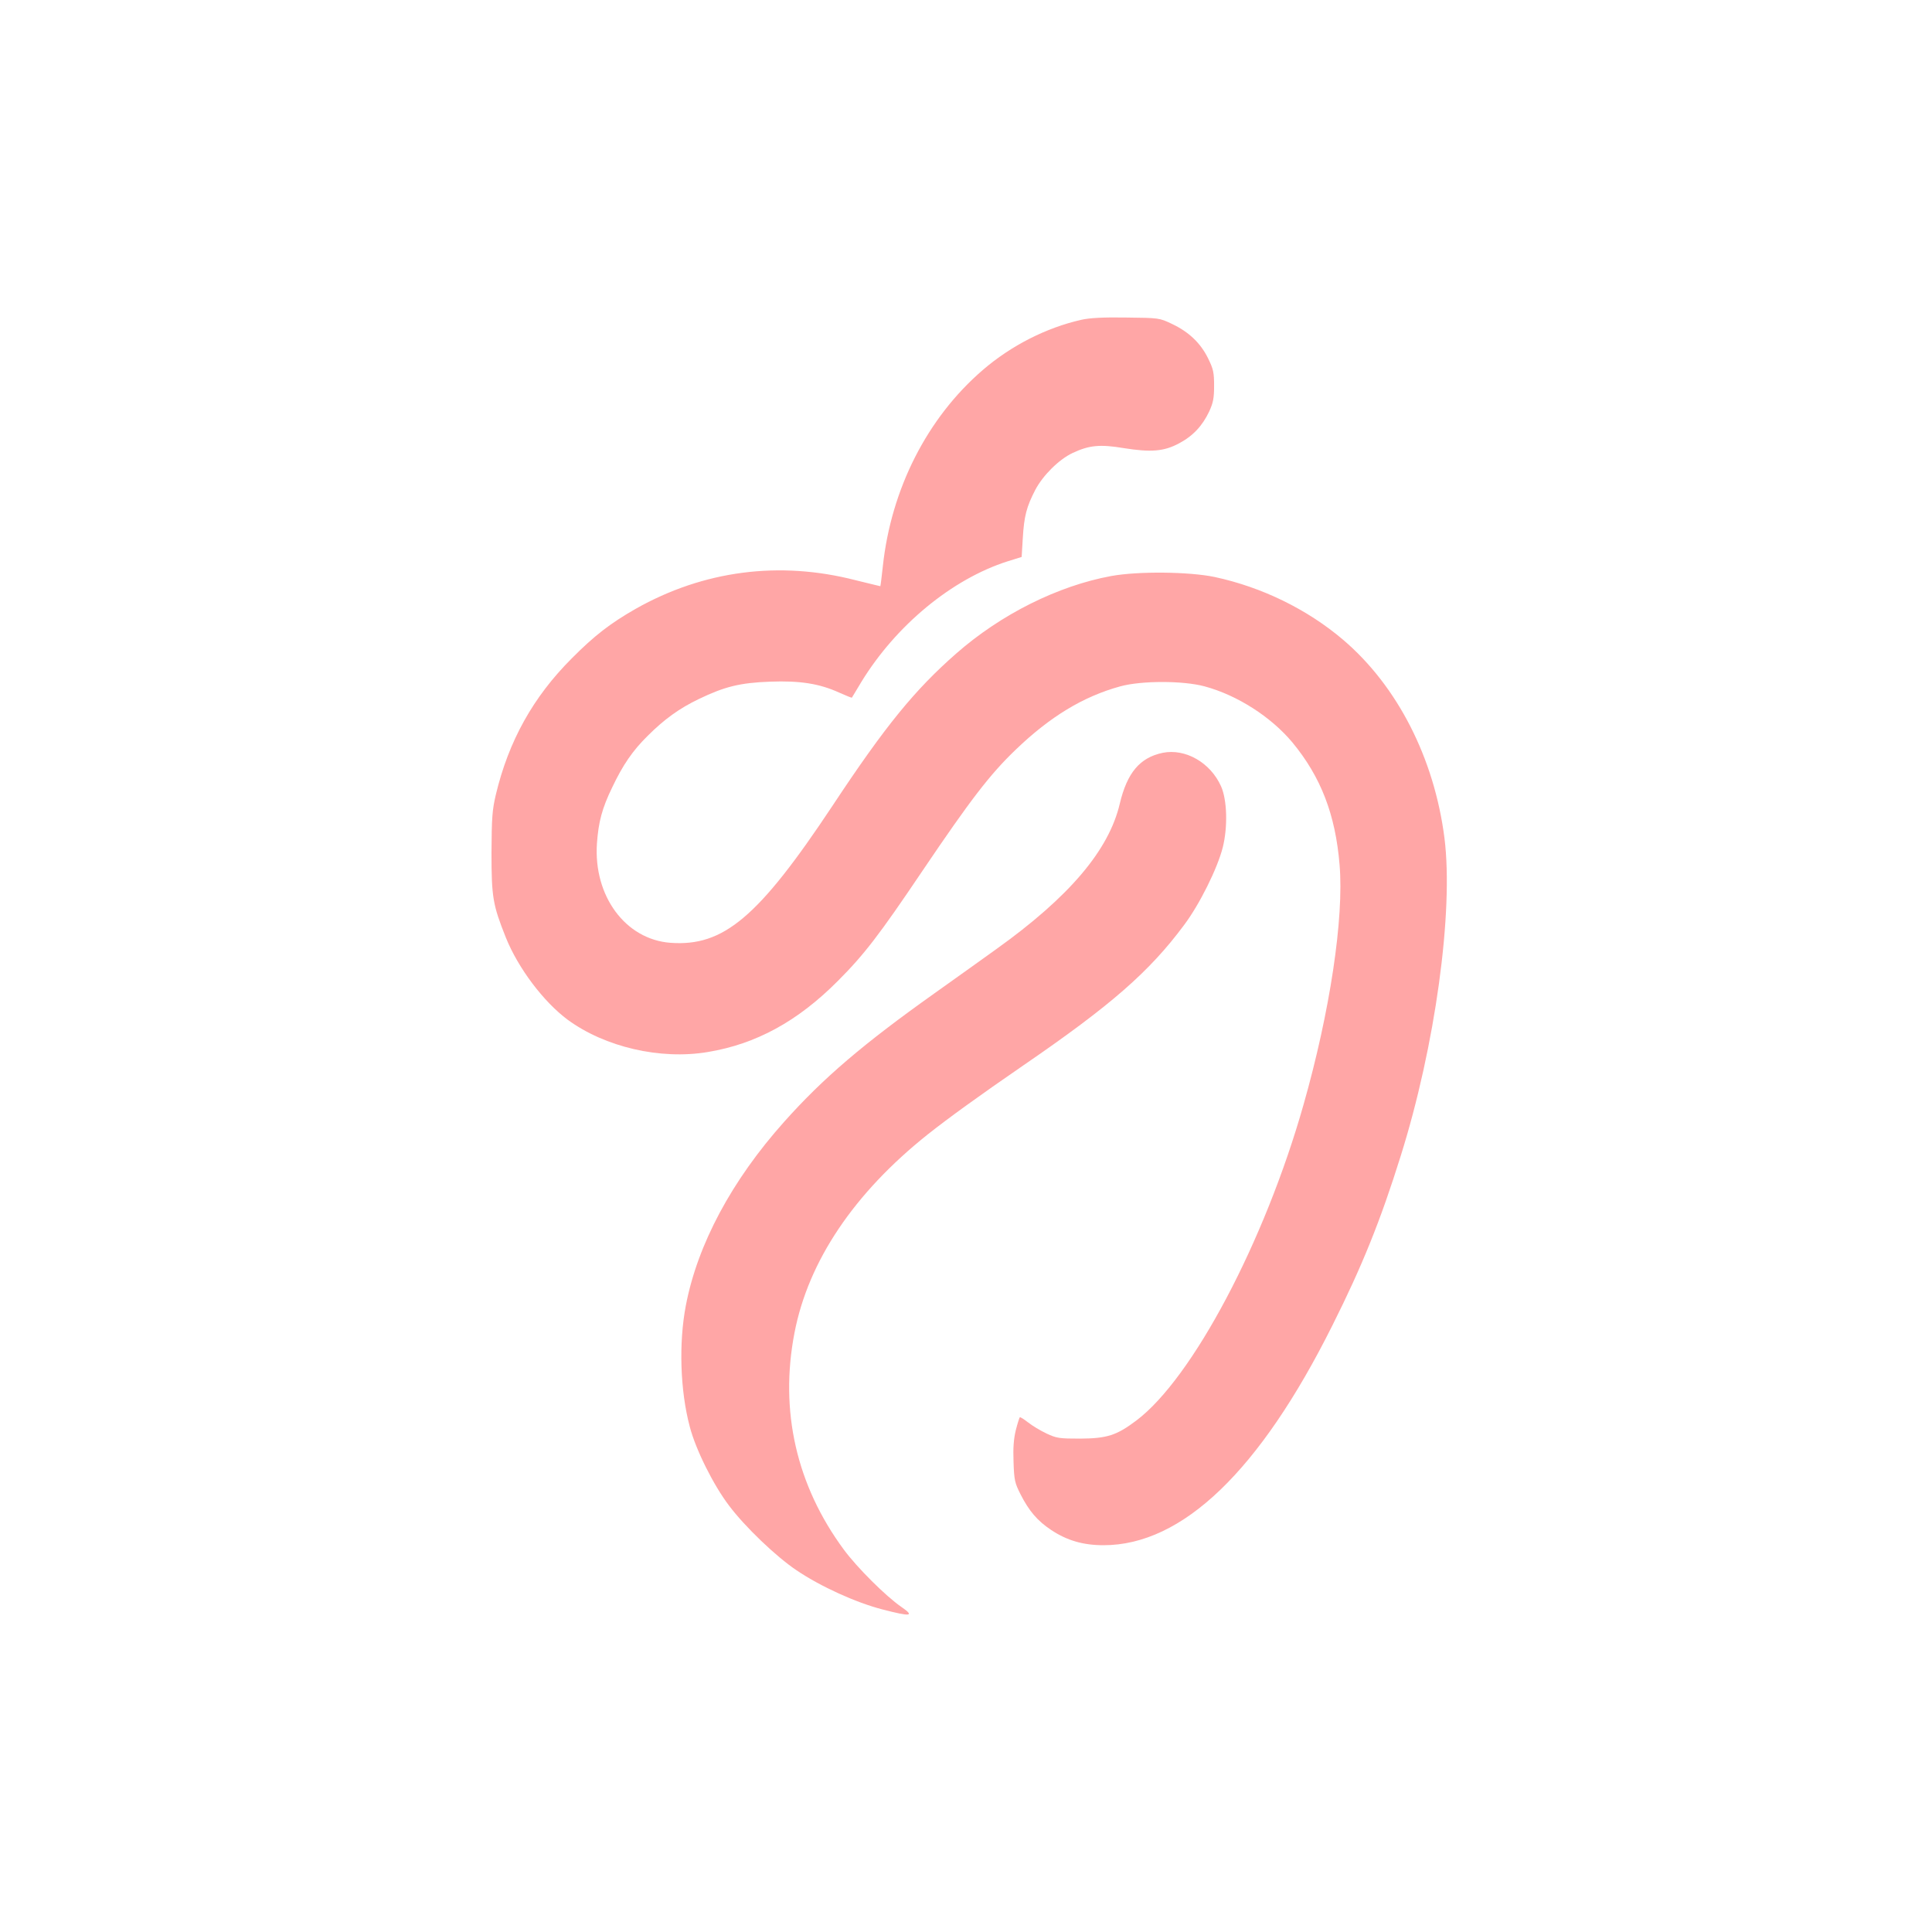 <?xml version="1.0" standalone="no"?>
<!DOCTYPE svg PUBLIC "-//W3C//DTD SVG 20010904//EN"
 "http://www.w3.org/TR/2001/REC-SVG-20010904/DTD/svg10.dtd">
<svg version="1.0" xmlns="http://www.w3.org/2000/svg"
 width="1024pt" height="1024pt" viewBox="0 0 1024 1024"
 preserveAspectRatio="xMidYMid meet">

<g transform="translate(0,1024) scale(0.1,-0.1)"
fill="#ffa6a6" stroke="none">
<path d="M5731 8545 c-185 -42 -371 -136 -522 -266 -294 -253 -486 -630 -530
-1042 -6 -56 -12 -103 -13 -104 0 0 -60 14 -132 32 -404 104 -806 51 -1165
-152 -133 -76 -218 -141 -339 -263 -204 -204 -334 -437 -402 -722 -19 -81 -22
-121 -23 -308 0 -235 7 -276 76 -449 65 -162 200 -341 328 -436 198 -145 491
-213 742 -171 255 42 476 162 689 376 140 140 220 244 449 584 254 376 358
512 495 643 182 175 357 281 553 335 112 31 334 31 448 0 174 -47 352 -162
465 -297 151 -183 228 -382 250 -648 24 -283 -51 -780 -191 -1272 -206 -727
-589 -1450 -886 -1674 -105 -79 -155 -95 -298 -96 -110 0 -125 2 -178 27 -32
15 -77 42 -98 59 -22 17 -42 30 -44 27 -2 -2 -12 -33 -21 -68 -11 -46 -15 -93
-12 -169 3 -96 7 -112 37 -171 45 -89 90 -141 162 -189 84 -56 170 -81 278
-81 418 0 828 394 1213 1165 157 313 255 555 362 898 183 582 281 1296 232
1685 -54 423 -249 805 -536 1050 -190 162 -431 280 -683 334 -135 28 -404 31
-547 5 -283 -52 -585 -203 -822 -411 -220 -193 -376 -384 -655 -806 -393 -592
-578 -748 -860 -727 -238 18 -408 248 -389 527 8 113 27 186 81 297 57 120
109 195 187 272 89 89 168 146 272 196 137 66 218 86 377 92 158 6 262 -10
367 -58 36 -16 66 -28 67 -27 1 2 24 39 50 83 184 301 481 546 776 640 l74 23
6 99 c7 118 20 167 66 256 41 78 126 162 198 196 87 41 145 47 270 26 145 -23
214 -18 294 25 74 39 124 93 160 169 21 46 26 70 26 136 0 71 -4 89 -32 146
-40 81 -102 140 -191 182 -67 32 -68 32 -242 34 -123 2 -194 -2 -239 -12z"/>
<path d="M6163 6250 c-121 -25 -189 -105 -228 -270 -58 -247 -268 -494 -655
-771 -58 -42 -204 -146 -326 -233 -380 -270 -591 -450 -798 -682 -277 -310
-459 -649 -521 -974 -38 -199 -30 -451 21 -642 31 -120 125 -309 208 -418 84
-112 249 -270 358 -343 129 -87 315 -171 454 -207 154 -40 174 -37 100 14 -81
56 -232 206 -303 302 -252 341 -342 737 -262 1150 73 379 315 740 707 1052
106 84 274 206 507 366 465 319 667 496 850 742 83 110 178 302 206 413 27
108 23 251 -9 323 -56 126 -189 202 -309 178z"/>
</g>
</svg>
